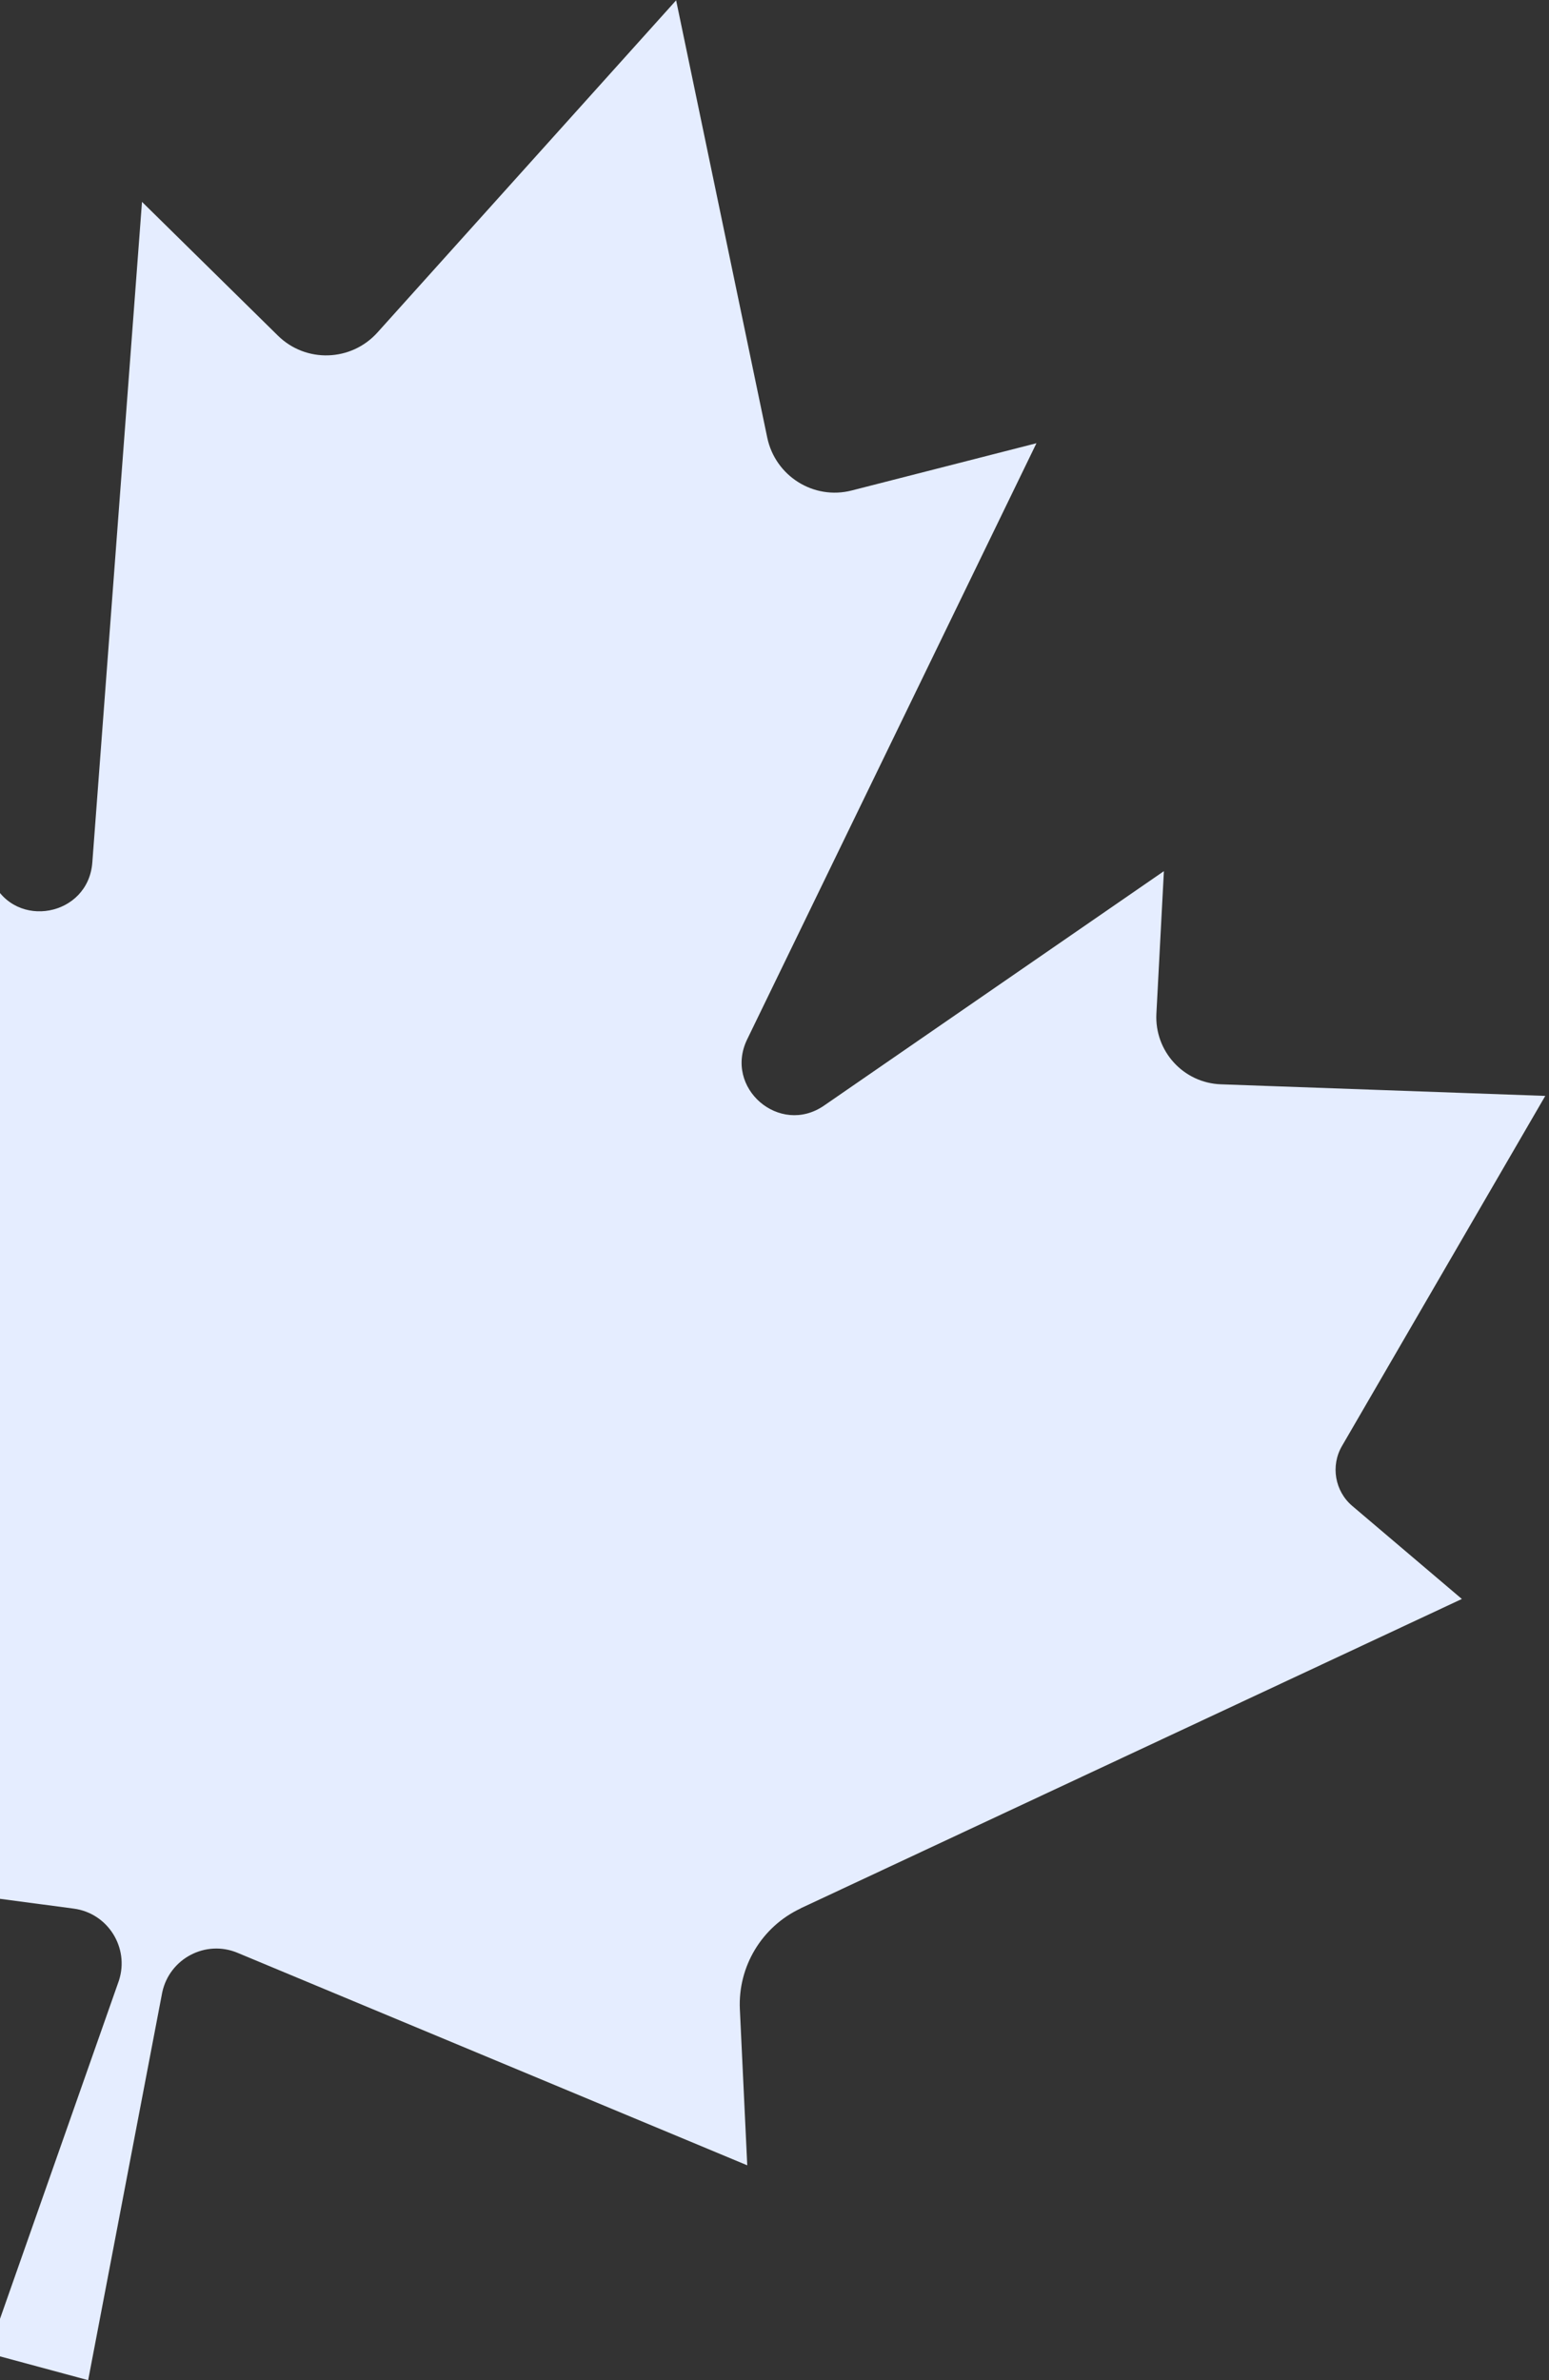 <svg width="304" height="467" viewBox="0 0 304 467" fill="none" xmlns="http://www.w3.org/2000/svg">
<rect x="0" y="0" width="304" height="467" fill="#333333" stroke="none"/>
<path d="M157.083 374.426L286.897 313.712L265.39 295.458C261.971 292.562 261.102 287.574 263.382 283.682L303.269 215.01L239.601 212.737C232.258 212.467 226.57 206.245 226.949 198.879L228.421 170.918L161.724 216.912C152.997 222.93 141.991 213.431 146.647 203.896L203.409 86.959L167.16 96.228C159.703 98.148 152.168 93.418 150.579 85.867L132.693 0.063L74.08 65.23C68.925 70.962 60.033 71.261 54.538 65.847L27.868 39.604L18.119 169.224C17.317 179.798 3.046 182.462 -1.459 172.891L-35.976 99.593L-48.766 124.501C-52.142 131.058 -60.192 133.591 -66.671 130.116L-122.844 100.059L-122.906 179.475C-122.907 183.981 -126.128 187.833 -130.564 188.644L-158.333 193.604L-76.666 311.368C-71.871 318.287 -71.738 327.403 -76.312 334.443L-92.968 360.183L14.467 374.46C21.168 375.346 25.427 382.121 23.344 388.566L-2.366 461.671L17.302 466.977L31.847 390.86C33.292 384.226 40.377 380.528 46.614 383.132L146.653 424.824L145.202 394.2C144.809 385.803 149.524 377.996 157.113 374.434L157.083 374.426Z" fill="#E5EDFF"/>
</svg>
